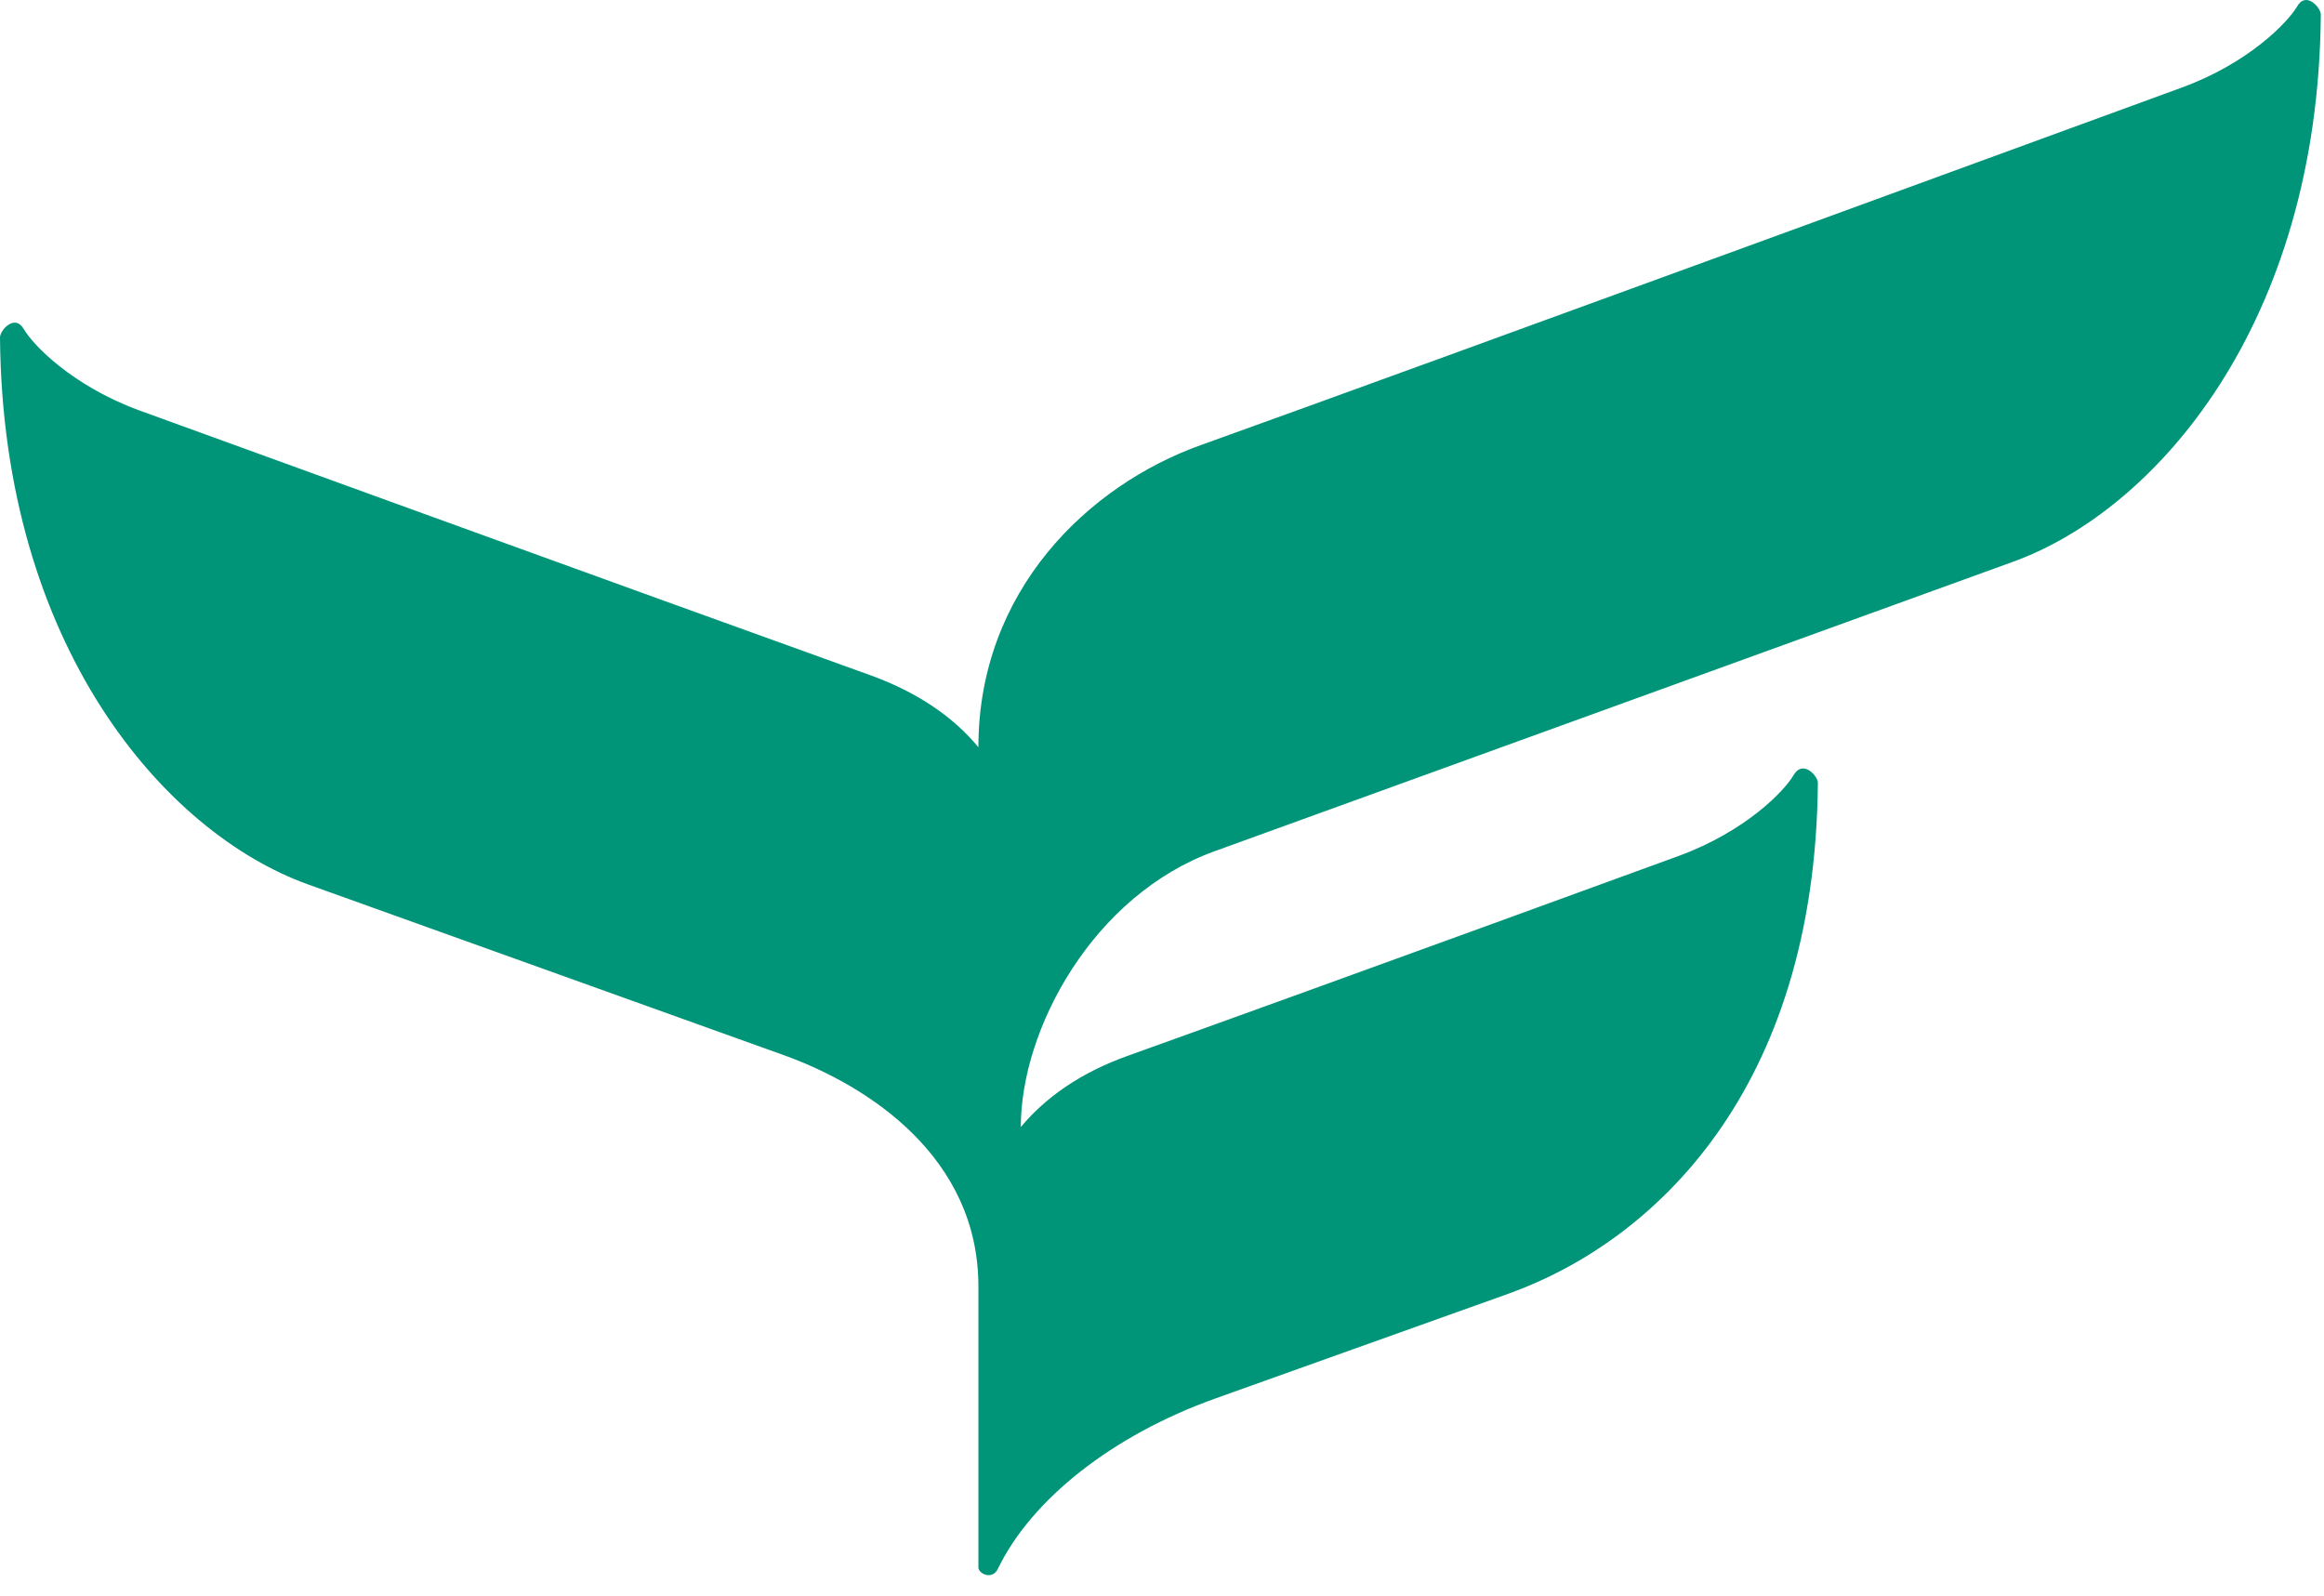 <svg width="99" height="68" viewBox="0 0 99 68" fill="none" xmlns="http://www.w3.org/2000/svg">
<path d="M98.864 0.617C98.763 13.763 91.868 21.736 85.727 23.942L51.736 36.266C46.573 38.135 43.485 43.825 43.485 48.015C44.536 46.754 46.031 45.694 48.071 44.969C57.483 41.591 71.494 36.471 71.494 36.471C74.372 35.419 76.033 33.68 76.416 33.005C76.807 32.357 77.44 33.054 77.44 33.355C77.323 46.484 70.423 52.889 64.3 55.1L51.736 59.591C47.378 61.159 43.946 63.873 42.513 66.825C42.274 67.34 41.679 67.037 41.679 66.781V54.802C41.679 49.296 37.001 46.262 33.427 44.966L13.129 37.681C6.999 35.48 0.11 27.503 0 14.373C0 14.073 0.626 13.354 1.013 14.018C1.401 14.69 3.062 16.428 5.929 17.483C5.929 17.483 27.684 25.393 37.109 28.778C39.126 29.513 40.635 30.57 41.679 31.834C41.679 25.166 46.355 20.683 51.143 18.966C60.558 15.588 92.933 3.734 92.933 3.734C95.796 2.689 97.458 0.95 97.852 0.279C98.237 -0.396 98.864 0.33 98.864 0.617Z" fill="#009478"/>
</svg>
